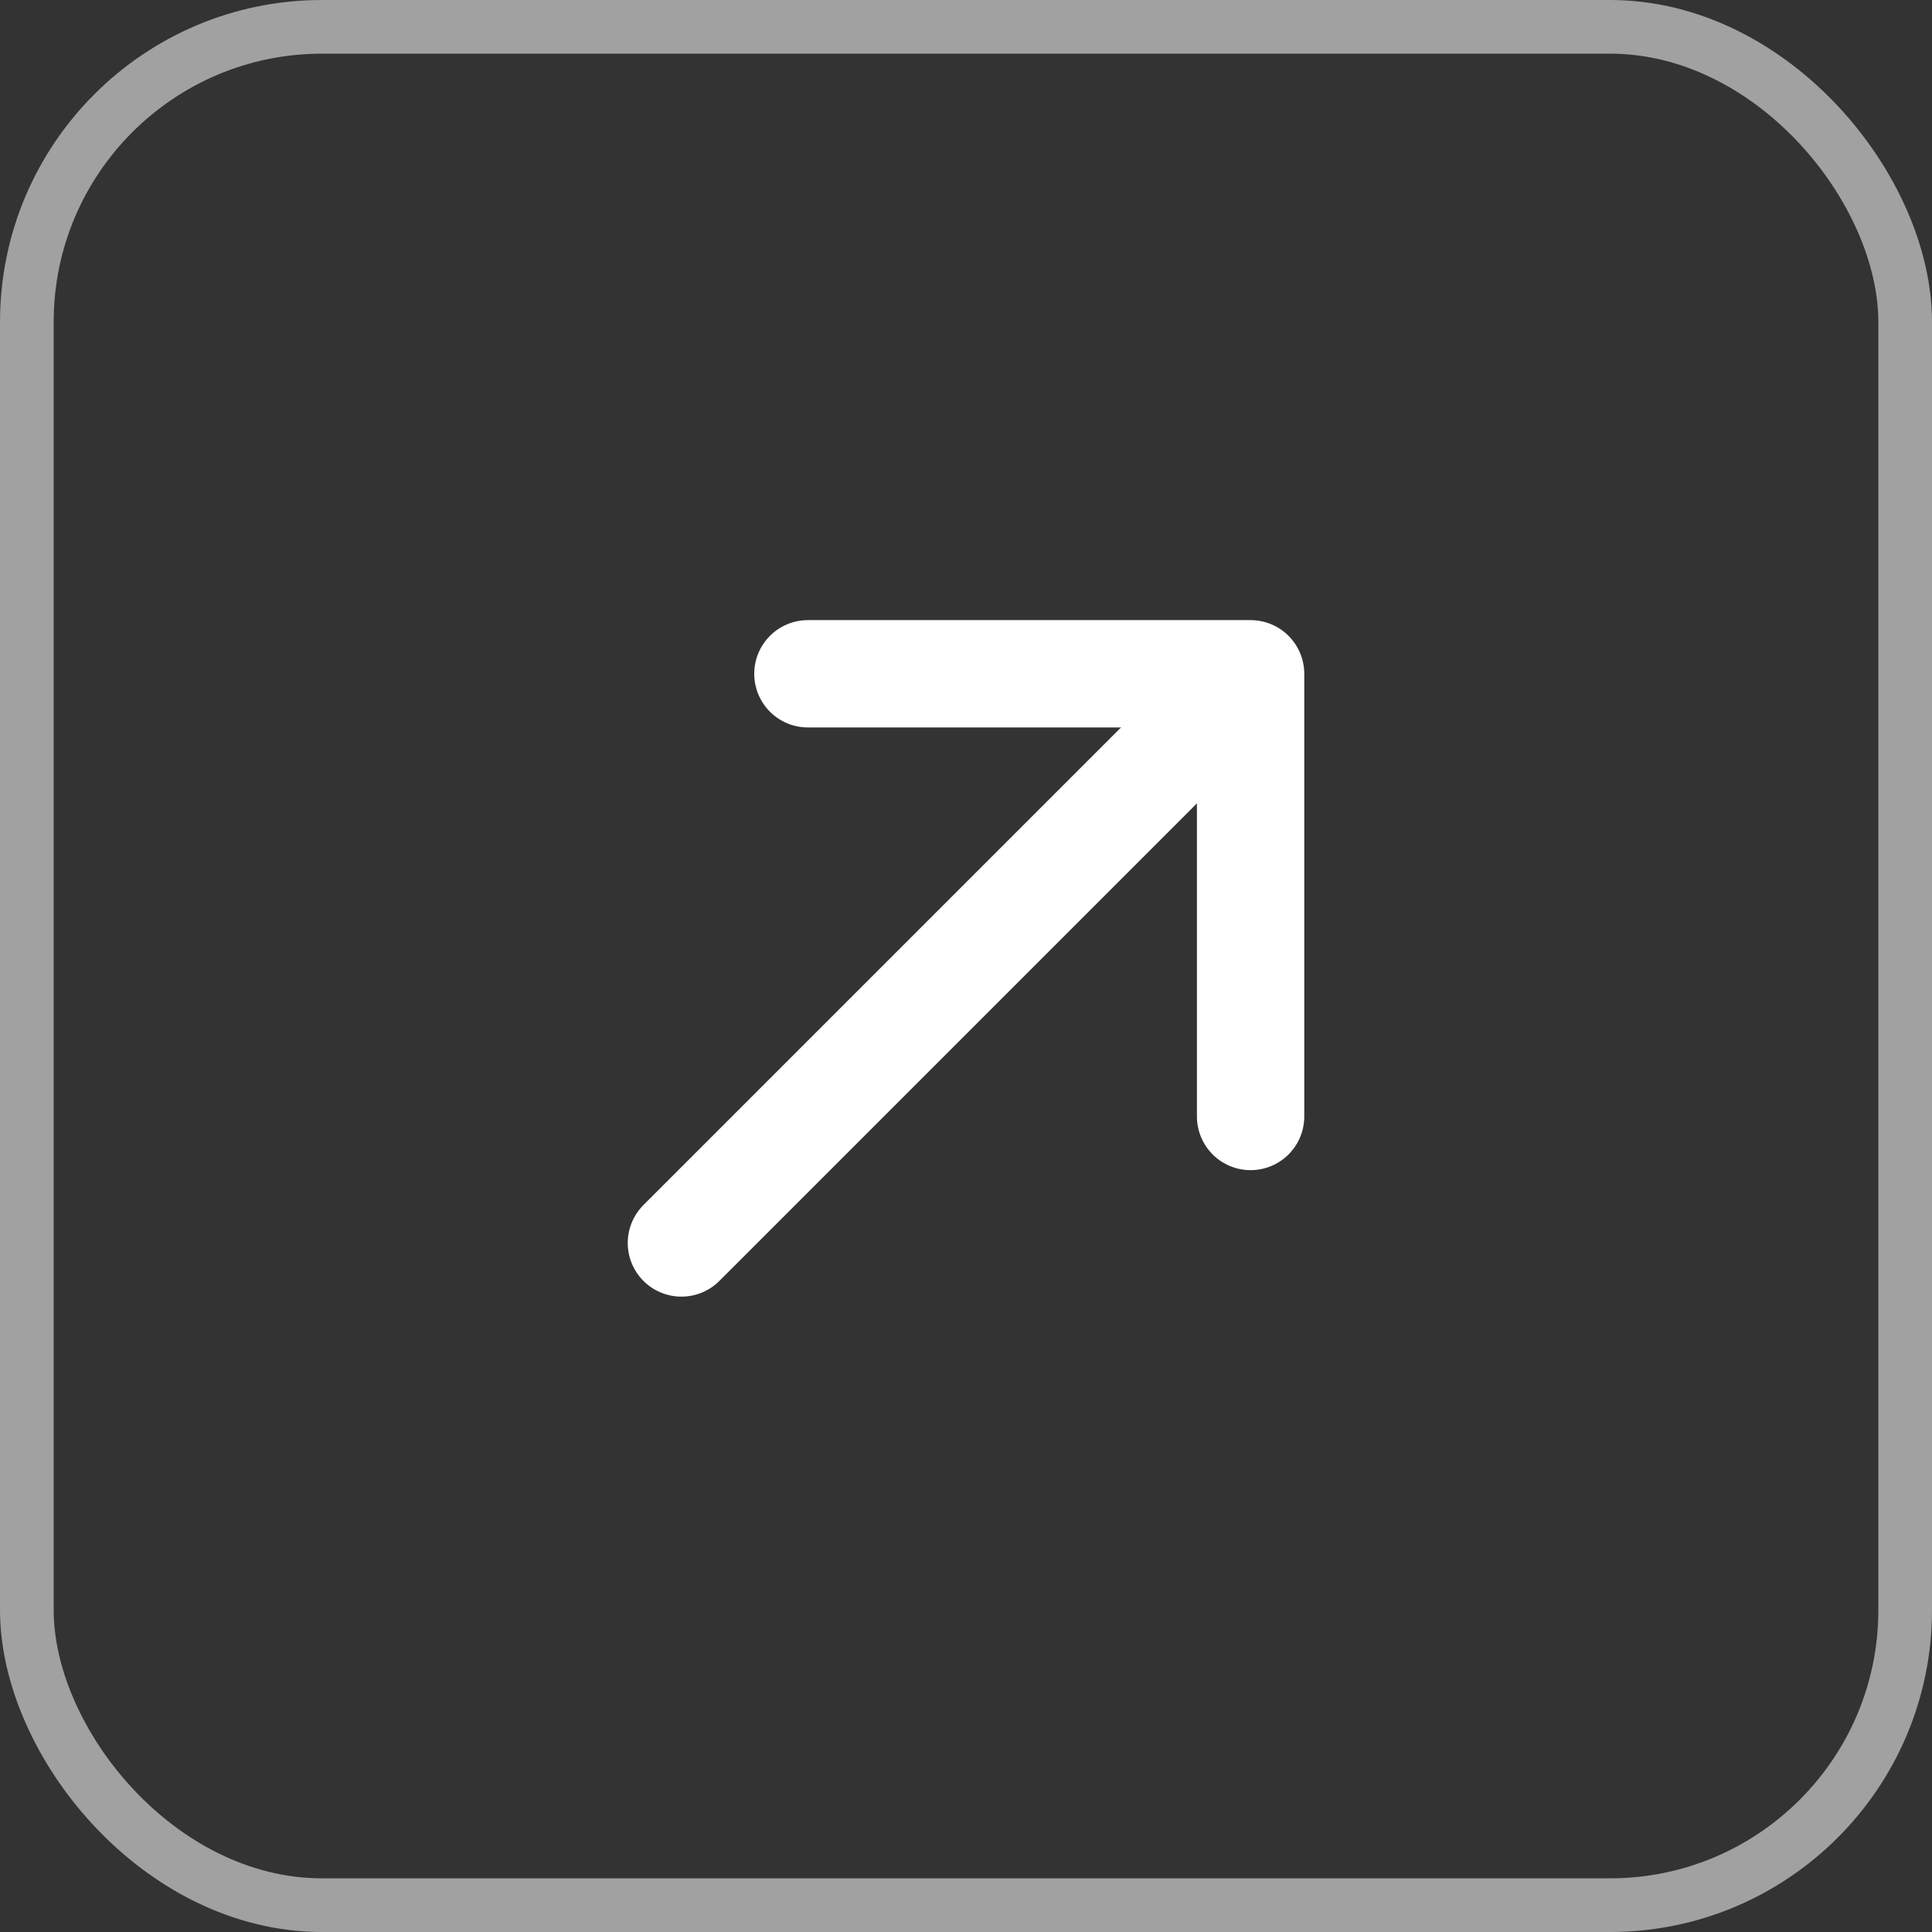 <svg width="36" height="36" viewBox="0 0 36 36" fill="none" xmlns="http://www.w3.org/2000/svg">
<rect x="0" y="0" width="36" height="36" fill="#333333" stroke="none"/>
<rect x="0.5" y="0.5" width="35" height="35" rx="5.5" stroke="#A1A1A1"/>
<path d="M12.697 23.161L23.009 12.849" stroke="white" stroke-width="2" stroke-linecap="round" stroke-linejoin="round"/>
<path d="M15.054 12.555H23.303V20.804" stroke="white" stroke-width="2" stroke-linecap="round" stroke-linejoin="round"/>
</svg>

